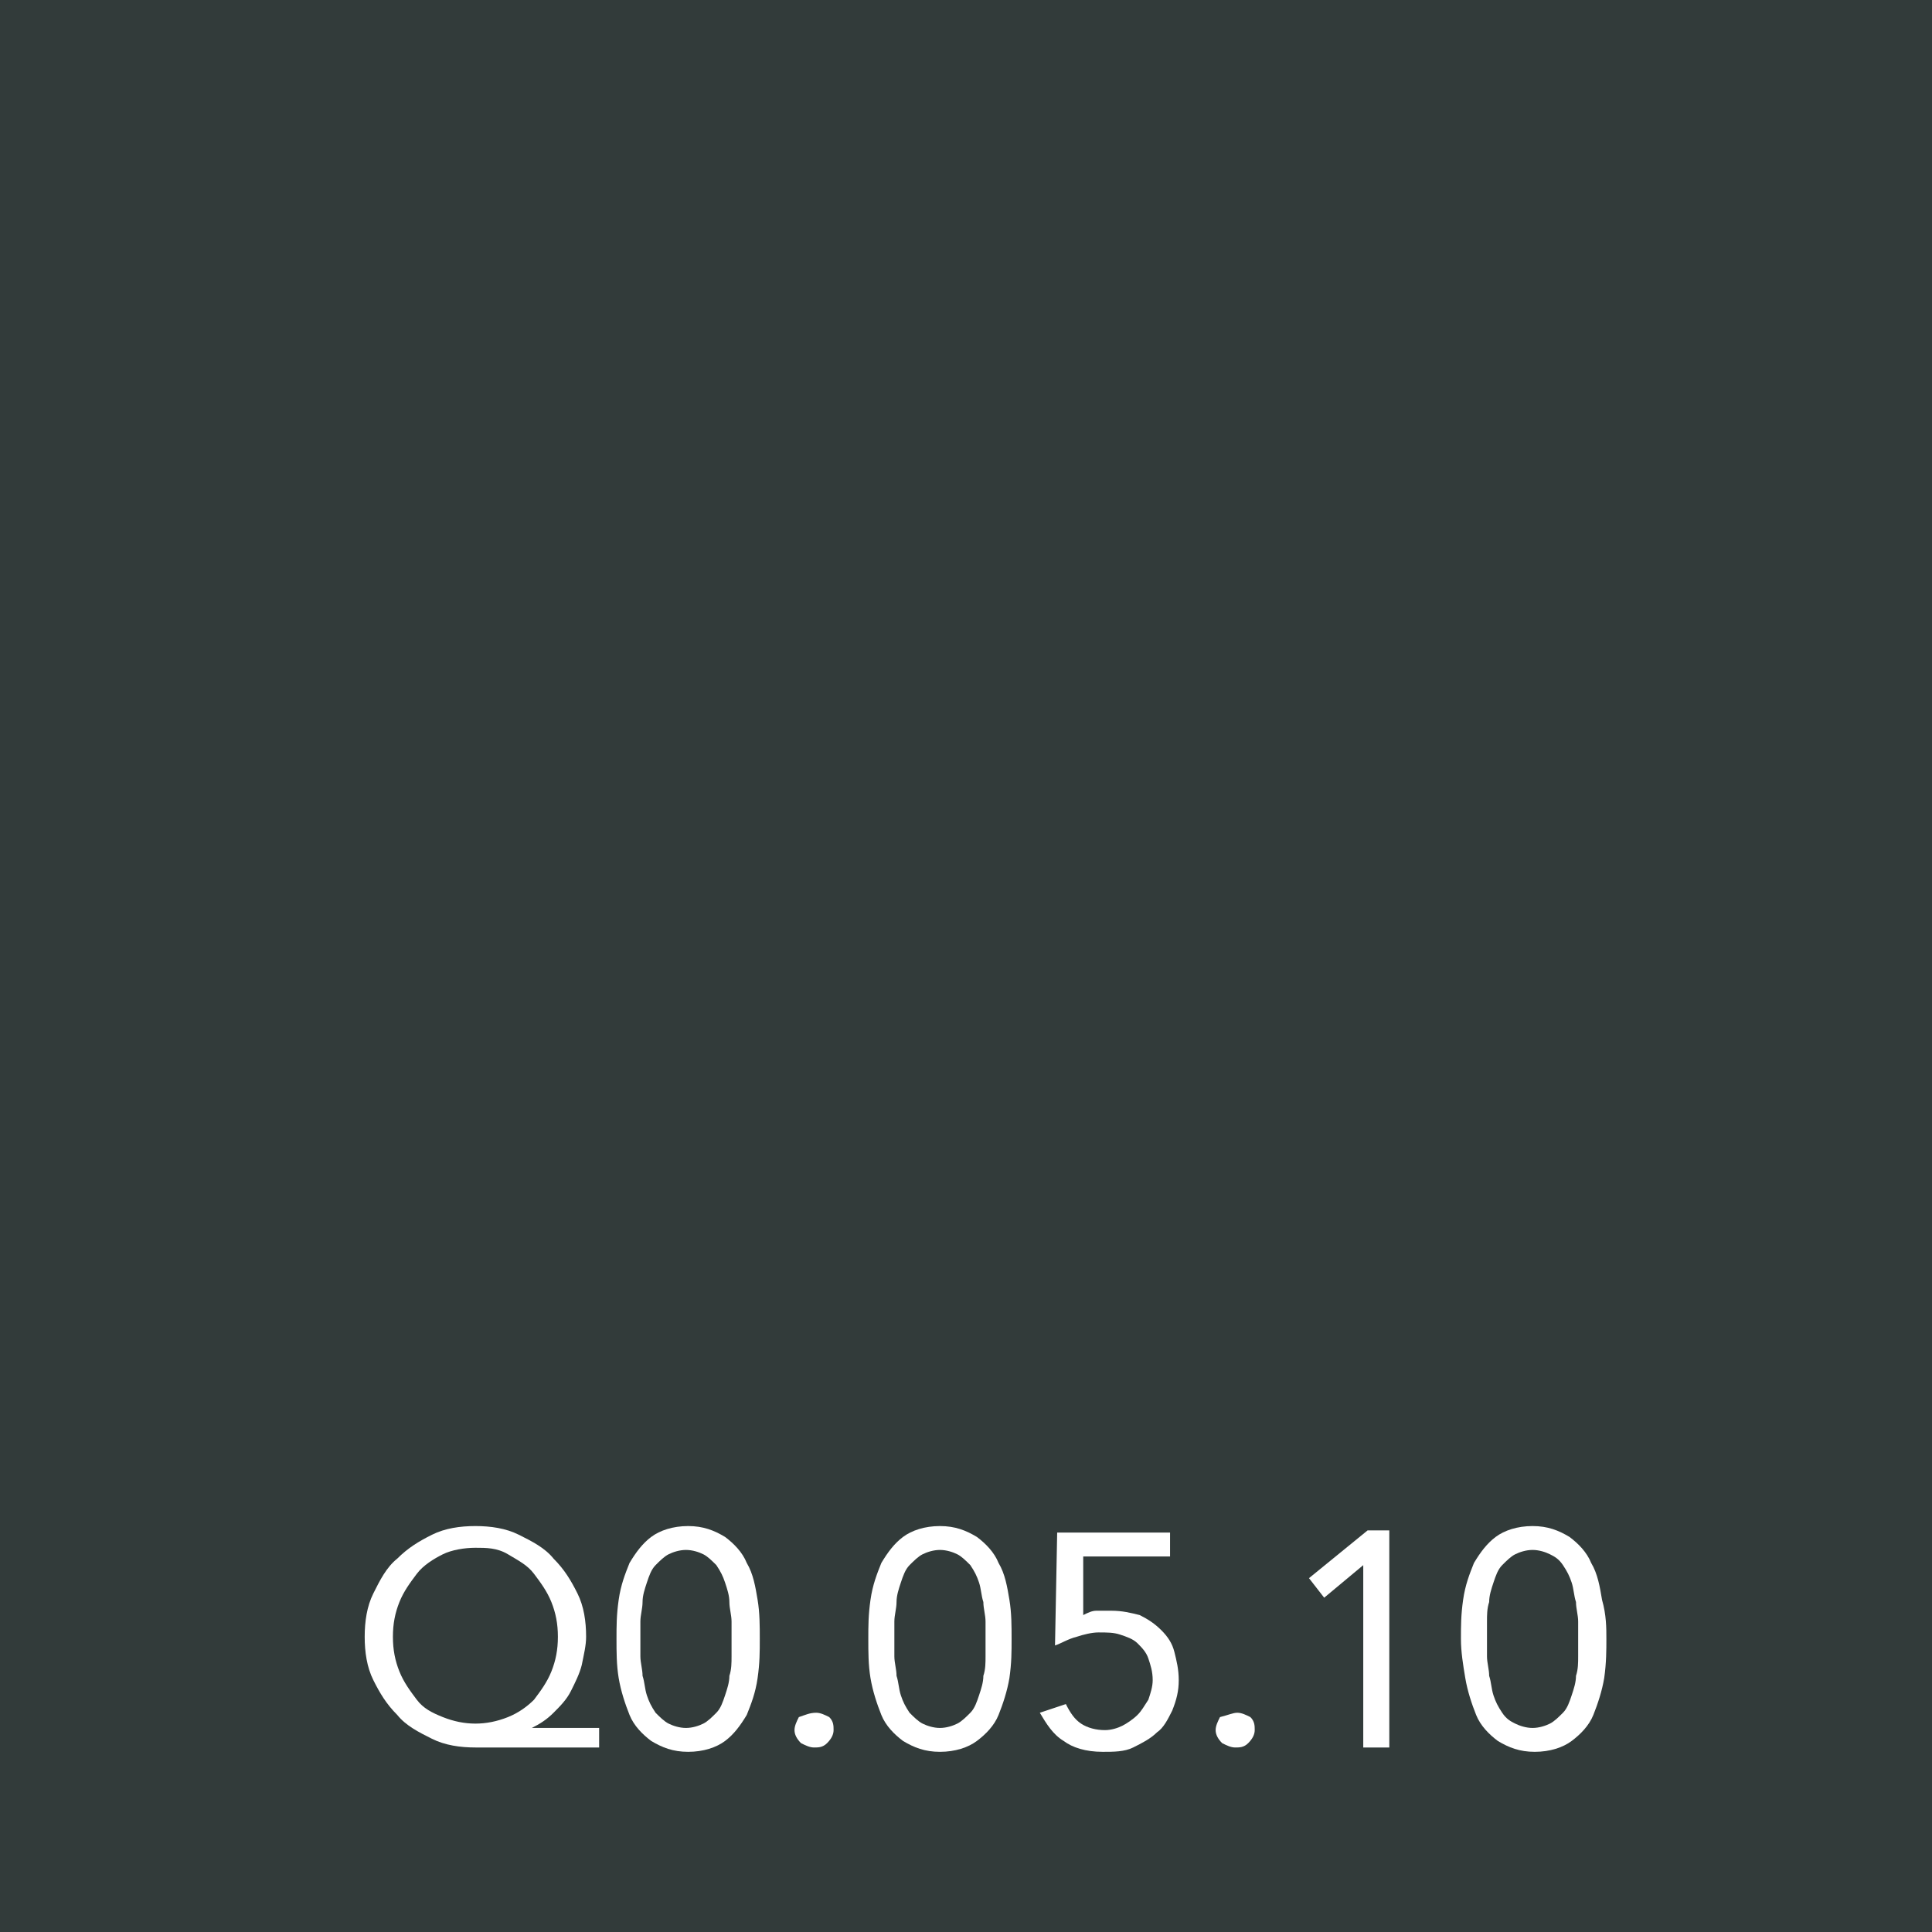 <?xml version="1.0" encoding="utf-8"?>
<!-- Generator: Adobe Illustrator 25.3.1, SVG Export Plug-In . SVG Version: 6.00 Build 0)  -->
<svg version="1.1" xmlns="http://www.w3.org/2000/svg" xmlns:xlink="http://www.w3.org/1999/xlink" x="0px" y="0px"
	 viewBox="0 0 89 89" style="enable-background:new 0 0 89 89;" xml:space="preserve">
<style type="text/css">
	.st0{fill:#323B3A;}
	.st1{fill:#FFFFFF;}
</style>
<g id="Laag_1">
	<rect x="0" y="0" class="st0" width="89" height="89"/>
</g>
<g id="Laag_2">
	<g>
		<path class="st1" d="M27.7,80.5h-5.8c-0.7,0-1.4-0.1-2-0.4c-0.6-0.3-1.2-0.6-1.6-1.1c-0.5-0.5-0.8-1-1.1-1.6
			c-0.3-0.6-0.4-1.3-0.4-2s0.1-1.4,0.4-2s0.6-1.2,1.1-1.6c0.5-0.5,1-0.8,1.6-1.1c0.6-0.3,1.3-0.4,2-0.4s1.4,0.1,2,0.4
			c0.6,0.3,1.2,0.6,1.6,1.1c0.5,0.5,0.8,1,1.1,1.6s0.4,1.3,0.4,2c0,0.4-0.1,0.8-0.2,1.3c-0.1,0.4-0.3,0.8-0.5,1.2
			c-0.2,0.4-0.5,0.7-0.8,1c-0.3,0.3-0.6,0.5-1,0.7v0h3.1V80.5z M18.1,75.4c0,0.6,0.1,1.1,0.3,1.6c0.2,0.5,0.5,0.9,0.8,1.3
			c0.3,0.4,0.7,0.6,1.2,0.8c0.5,0.2,1,0.3,1.5,0.3c0.5,0,1-0.1,1.5-0.3c0.5-0.2,0.9-0.5,1.2-0.8c0.3-0.4,0.6-0.8,0.8-1.3
			c0.2-0.5,0.3-1,0.3-1.6c0-0.6-0.1-1.1-0.3-1.6c-0.2-0.5-0.5-0.9-0.8-1.3c-0.3-0.4-0.7-0.6-1.2-0.9s-1-0.3-1.5-0.3
			s-1.1,0.1-1.5,0.3s-0.9,0.5-1.2,0.9c-0.3,0.4-0.6,0.8-0.8,1.3C18.2,74.3,18.1,74.8,18.1,75.4z"/>
		<path class="st1" d="M28.4,75.5c0-0.6,0-1.1,0.1-1.8s0.3-1.2,0.5-1.7c0.3-0.5,0.6-0.9,1-1.2c0.4-0.3,1-0.5,1.7-0.5
			c0.7,0,1.2,0.2,1.7,0.5c0.4,0.3,0.8,0.7,1,1.2c0.3,0.5,0.4,1.1,0.5,1.7s0.1,1.2,0.1,1.8s0,1.1-0.1,1.8s-0.3,1.2-0.5,1.7
			c-0.3,0.5-0.6,0.9-1,1.2c-0.4,0.3-1,0.5-1.7,0.5c-0.7,0-1.2-0.2-1.7-0.5c-0.4-0.3-0.8-0.7-1-1.2s-0.4-1.1-0.5-1.7
			S28.4,76.1,28.4,75.5z M29.5,75.5c0,0.2,0,0.5,0,0.8s0.1,0.6,0.1,0.9c0.1,0.3,0.1,0.6,0.2,0.9c0.1,0.3,0.2,0.5,0.4,0.8
			c0.2,0.2,0.4,0.4,0.6,0.5c0.2,0.1,0.5,0.2,0.8,0.2s0.6-0.1,0.8-0.2c0.2-0.1,0.4-0.3,0.6-0.5c0.2-0.2,0.3-0.5,0.4-0.8
			c0.1-0.3,0.2-0.6,0.2-0.9c0.1-0.3,0.1-0.6,0.1-0.9s0-0.6,0-0.8c0-0.2,0-0.5,0-0.8s-0.1-0.6-0.1-0.9s-0.1-0.6-0.2-0.9
			c-0.1-0.3-0.2-0.5-0.4-0.8c-0.2-0.2-0.4-0.4-0.6-0.5c-0.2-0.1-0.5-0.2-0.8-0.2s-0.6,0.1-0.8,0.2c-0.2,0.1-0.4,0.3-0.6,0.5
			c-0.2,0.2-0.3,0.5-0.4,0.8c-0.1,0.3-0.2,0.6-0.2,0.9s-0.1,0.6-0.1,0.9S29.5,75.3,29.5,75.5z"/>
		<path class="st1" d="M37.6,78.9c0.2,0,0.4,0.1,0.6,0.2c0.2,0.2,0.2,0.4,0.2,0.6s-0.1,0.4-0.3,0.6s-0.4,0.2-0.6,0.2
			s-0.4-0.1-0.6-0.2c-0.2-0.2-0.3-0.4-0.3-0.6s0.1-0.4,0.2-0.6C37.1,79,37.3,78.9,37.6,78.9z"/>
		<path class="st1" d="M40,75.5c0-0.6,0-1.1,0.1-1.8s0.3-1.2,0.5-1.7c0.3-0.5,0.6-0.9,1-1.2c0.4-0.3,1-0.5,1.7-0.5
			c0.7,0,1.2,0.2,1.7,0.5c0.4,0.3,0.8,0.7,1,1.2c0.3,0.5,0.4,1.1,0.5,1.7c0.1,0.6,0.1,1.2,0.1,1.8s0,1.1-0.1,1.8
			c-0.1,0.6-0.3,1.2-0.5,1.7s-0.6,0.9-1,1.2c-0.4,0.3-1,0.5-1.7,0.5c-0.7,0-1.2-0.2-1.7-0.5c-0.4-0.3-0.8-0.7-1-1.2
			s-0.4-1.1-0.5-1.7S40,76.1,40,75.5z M41.2,75.5c0,0.2,0,0.5,0,0.8s0.1,0.6,0.1,0.9c0.1,0.3,0.1,0.6,0.2,0.9
			c0.1,0.3,0.2,0.5,0.4,0.8c0.2,0.2,0.4,0.4,0.6,0.5c0.2,0.1,0.5,0.2,0.8,0.2s0.6-0.1,0.8-0.2c0.2-0.1,0.4-0.3,0.6-0.5
			c0.2-0.2,0.3-0.5,0.4-0.8c0.1-0.3,0.2-0.6,0.2-0.9c0.1-0.3,0.1-0.6,0.1-0.9s0-0.6,0-0.8c0-0.2,0-0.5,0-0.8s-0.1-0.6-0.1-0.9
			c-0.1-0.3-0.1-0.6-0.2-0.9c-0.1-0.3-0.2-0.5-0.4-0.8c-0.2-0.2-0.4-0.4-0.6-0.5c-0.2-0.1-0.5-0.2-0.8-0.2s-0.6,0.1-0.8,0.2
			c-0.2,0.1-0.4,0.3-0.6,0.5c-0.2,0.2-0.3,0.5-0.4,0.8c-0.1,0.3-0.2,0.6-0.2,0.9s-0.1,0.6-0.1,0.9S41.2,75.3,41.2,75.5z"/>
		<path class="st1" d="M53.9,71.7h-4l0,2.7c0.2-0.1,0.4-0.2,0.6-0.2c0.2,0,0.4,0,0.7,0c0.5,0,0.9,0.1,1.3,0.2c0.4,0.2,0.7,0.4,1,0.7
			s0.5,0.6,0.6,1s0.2,0.8,0.2,1.3c0,0.5-0.1,0.9-0.3,1.4c-0.2,0.4-0.4,0.8-0.7,1c-0.3,0.3-0.7,0.5-1.1,0.7c-0.4,0.2-0.9,0.2-1.4,0.2
			c-0.8,0-1.4-0.2-1.8-0.5c-0.5-0.3-0.8-0.8-1.1-1.3l1.2-0.4c0.2,0.4,0.4,0.7,0.7,0.9c0.3,0.2,0.7,0.3,1.1,0.3
			c0.3,0,0.6-0.1,0.8-0.2s0.5-0.3,0.7-0.5s0.3-0.4,0.5-0.7c0.1-0.3,0.2-0.6,0.2-0.9c0-0.4-0.1-0.7-0.2-1s-0.3-0.5-0.5-0.7
			c-0.2-0.2-0.5-0.3-0.8-0.4c-0.3-0.1-0.6-0.1-1-0.1c-0.3,0-0.7,0.1-1,0.2c-0.4,0.1-0.7,0.3-1,0.4l0.1-5.2h5.2V71.7z"/>
		<path class="st1" d="M57,78.9c0.2,0,0.4,0.1,0.6,0.2c0.2,0.2,0.2,0.4,0.2,0.6s-0.1,0.4-0.3,0.6c-0.2,0.2-0.4,0.2-0.6,0.2
			c-0.2,0-0.4-0.1-0.6-0.2c-0.2-0.2-0.3-0.4-0.3-0.6s0.1-0.4,0.2-0.6C56.6,79,56.8,78.9,57,78.9z"/>
		<path class="st1" d="M64,80.5h-1.2v-8.4h0L61,73.6l-0.7-0.9l2.7-2.2h1V80.5z"/>
		<path class="st1" d="M67.3,75.5c0-0.6,0-1.1,0.1-1.8s0.3-1.2,0.5-1.7c0.3-0.5,0.6-0.9,1-1.2c0.4-0.3,1-0.5,1.7-0.5
			c0.7,0,1.2,0.2,1.7,0.5c0.4,0.3,0.8,0.7,1,1.2c0.3,0.5,0.4,1.1,0.5,1.7C74,74.4,74,75,74,75.5s0,1.1-0.1,1.8
			c-0.1,0.6-0.3,1.2-0.5,1.7s-0.6,0.9-1,1.2c-0.4,0.3-1,0.5-1.7,0.5c-0.7,0-1.2-0.2-1.7-0.5c-0.4-0.3-0.8-0.7-1-1.2
			s-0.4-1.1-0.5-1.7S67.3,76.1,67.3,75.5z M68.5,75.5c0,0.2,0,0.5,0,0.8c0,0.3,0.1,0.6,0.1,0.9c0.1,0.3,0.1,0.6,0.2,0.9
			c0.1,0.3,0.2,0.5,0.4,0.8s0.4,0.4,0.6,0.5c0.2,0.1,0.5,0.2,0.8,0.2c0.3,0,0.6-0.1,0.8-0.2c0.2-0.1,0.4-0.3,0.6-0.5
			s0.3-0.5,0.4-0.8c0.1-0.3,0.2-0.6,0.2-0.9c0.1-0.3,0.1-0.6,0.1-0.9s0-0.6,0-0.8c0-0.2,0-0.5,0-0.8s-0.1-0.6-0.1-0.9
			c-0.1-0.3-0.1-0.6-0.2-0.9c-0.1-0.3-0.2-0.5-0.4-0.8s-0.4-0.4-0.6-0.5c-0.2-0.1-0.5-0.2-0.8-0.2c-0.3,0-0.6,0.1-0.8,0.2
			c-0.2,0.1-0.4,0.3-0.6,0.5s-0.3,0.5-0.4,0.8c-0.1,0.3-0.2,0.6-0.2,0.9c-0.1,0.3-0.1,0.6-0.1,0.9C68.5,75,68.5,75.3,68.5,75.5z"/>
	</g>
</g>
</svg>
